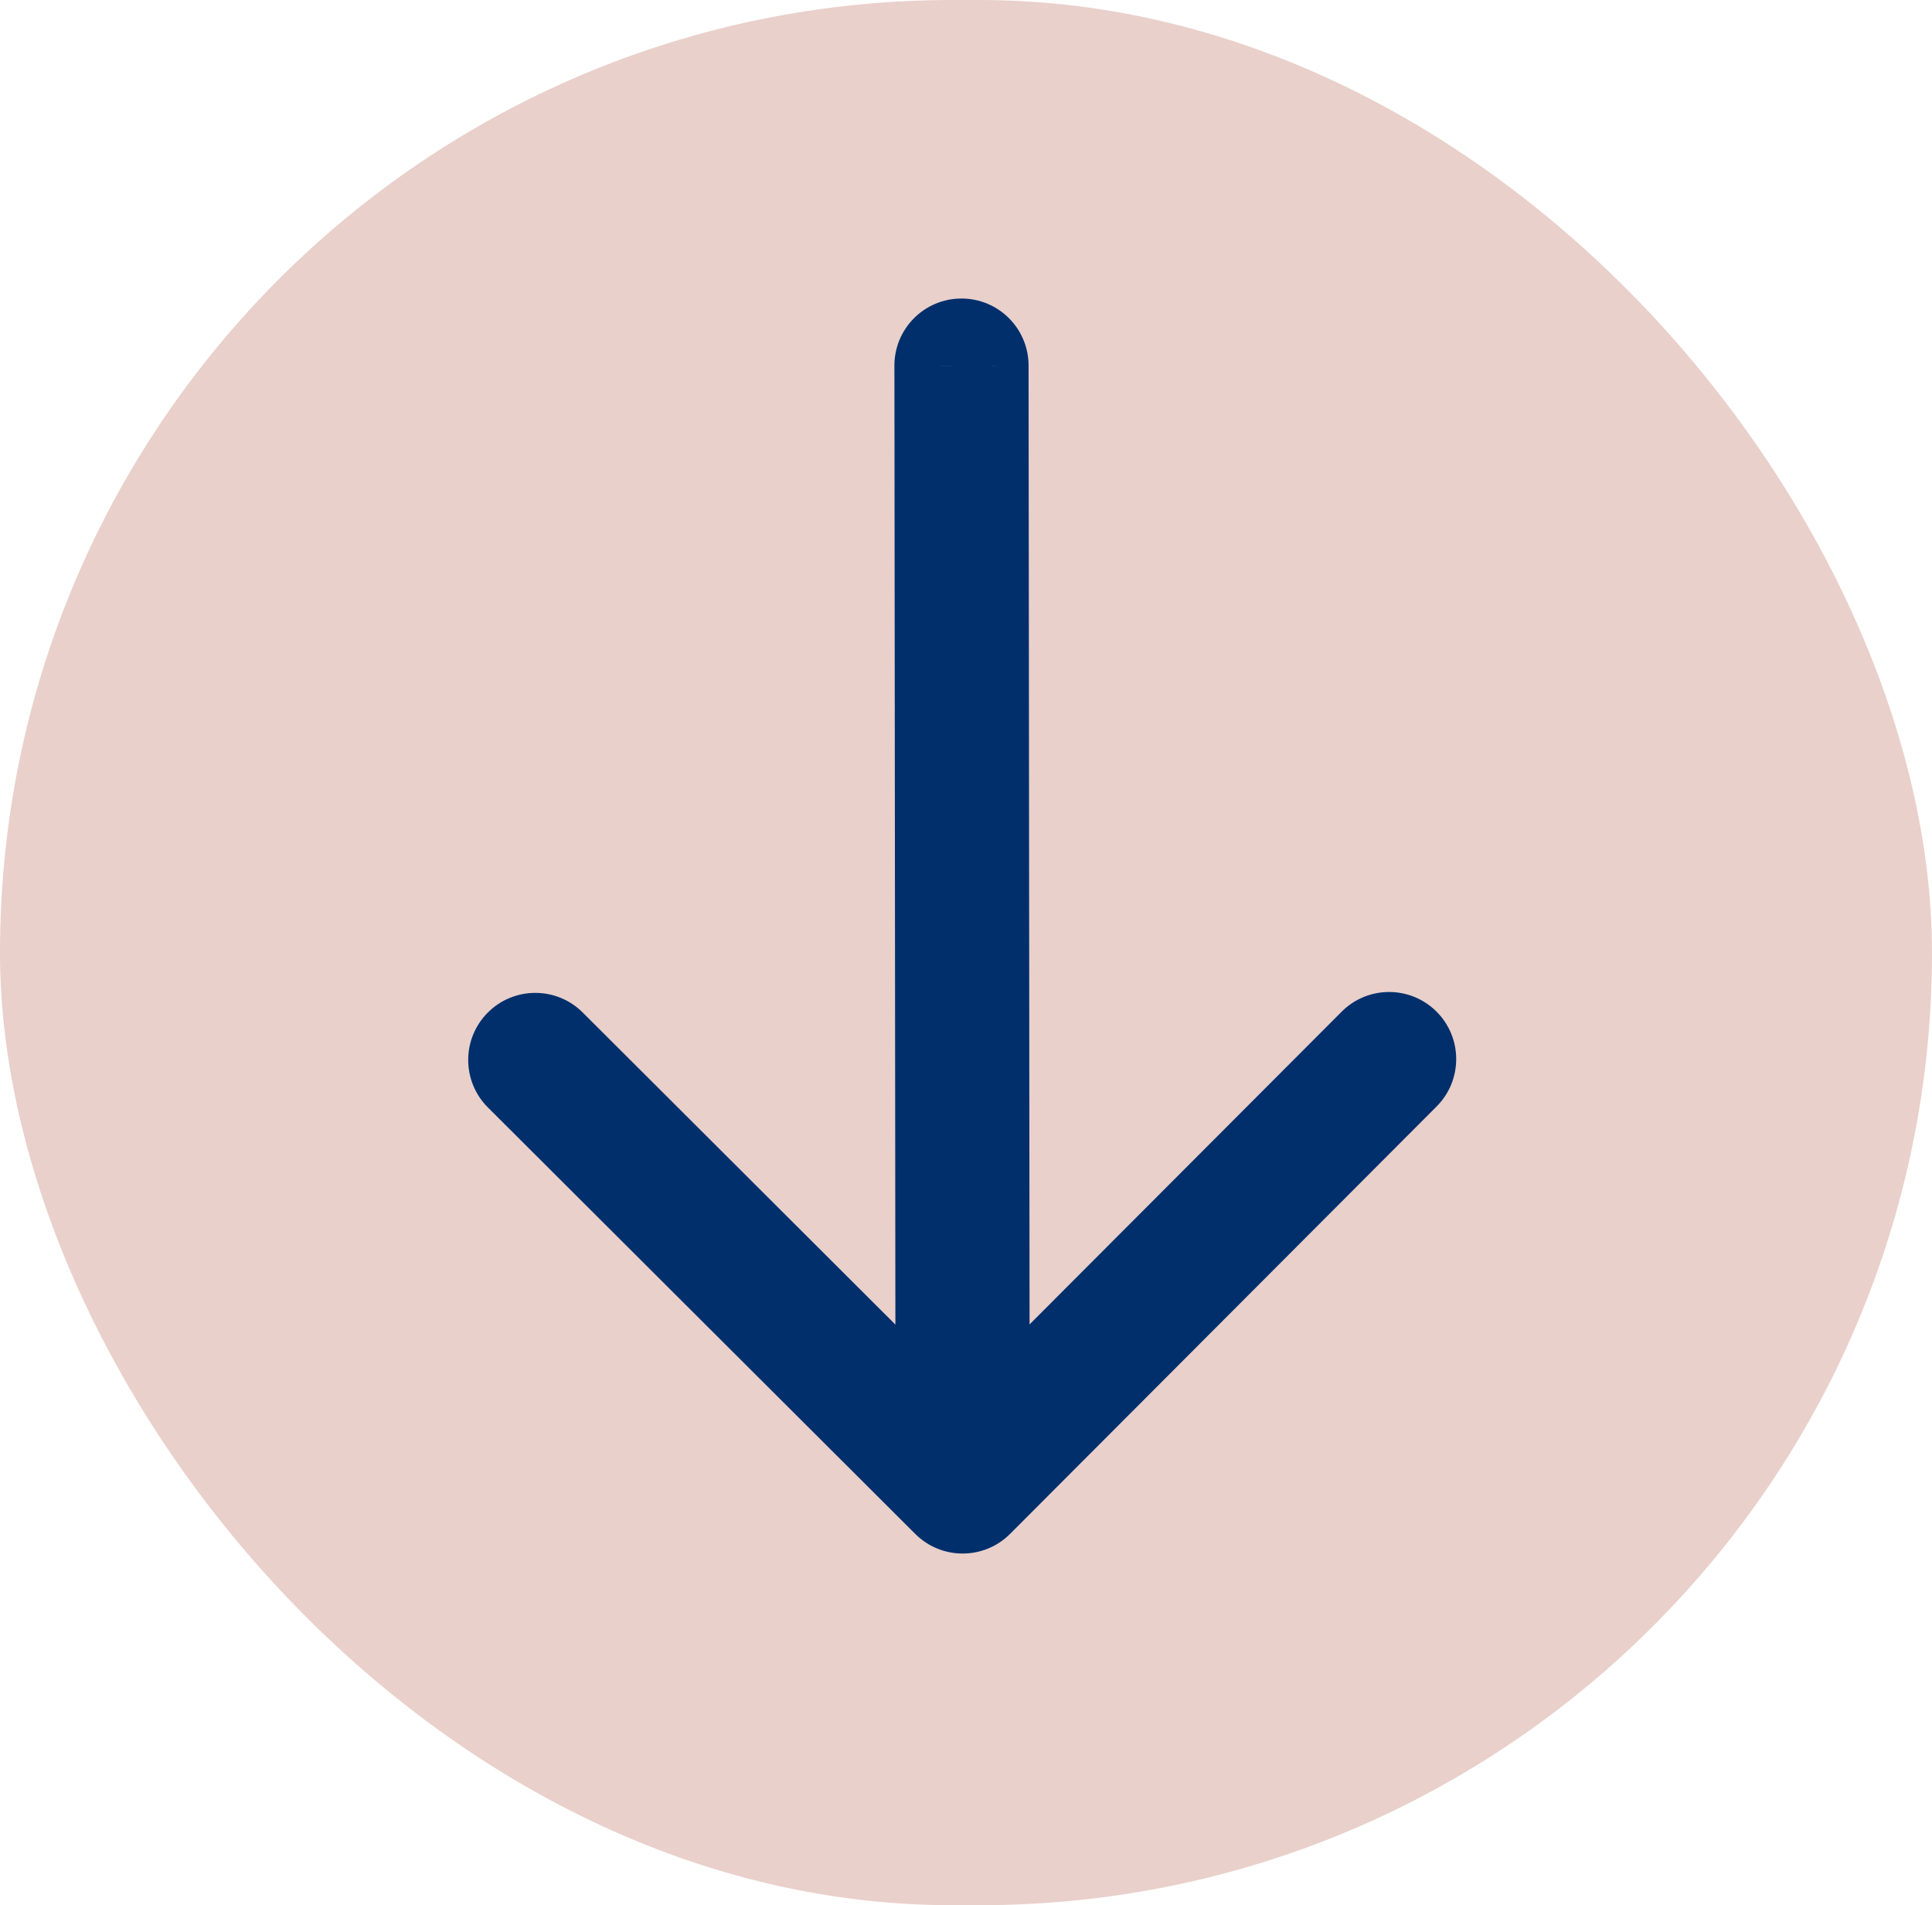 <svg width="72" height="71" viewBox="0 0 72 71" fill="none" xmlns="http://www.w3.org/2000/svg">
<rect x="72" y="71" width="72" height="71" rx="35.5" transform="rotate(-180 72 71)" fill="#E9D0CB"/>
<path d="M38.332 13.622C38.33 12.241 37.21 11.123 35.829 11.125C34.448 11.126 33.33 12.247 33.332 13.627L38.332 13.622ZM34.109 57.164C35.087 58.139 36.669 58.138 37.645 57.16L53.538 41.234C54.513 40.257 54.512 38.674 53.534 37.698C52.557 36.723 50.974 36.725 49.999 37.702L35.871 51.859L21.715 37.731C20.737 36.756 19.154 36.758 18.179 37.735C17.204 38.712 17.205 40.295 18.183 41.271L34.109 57.164ZM35.832 13.625L33.332 13.627L33.375 55.397L35.875 55.394L38.375 55.392L38.332 13.622L35.832 13.625Z" fill="#002F6C"/>
</svg>
